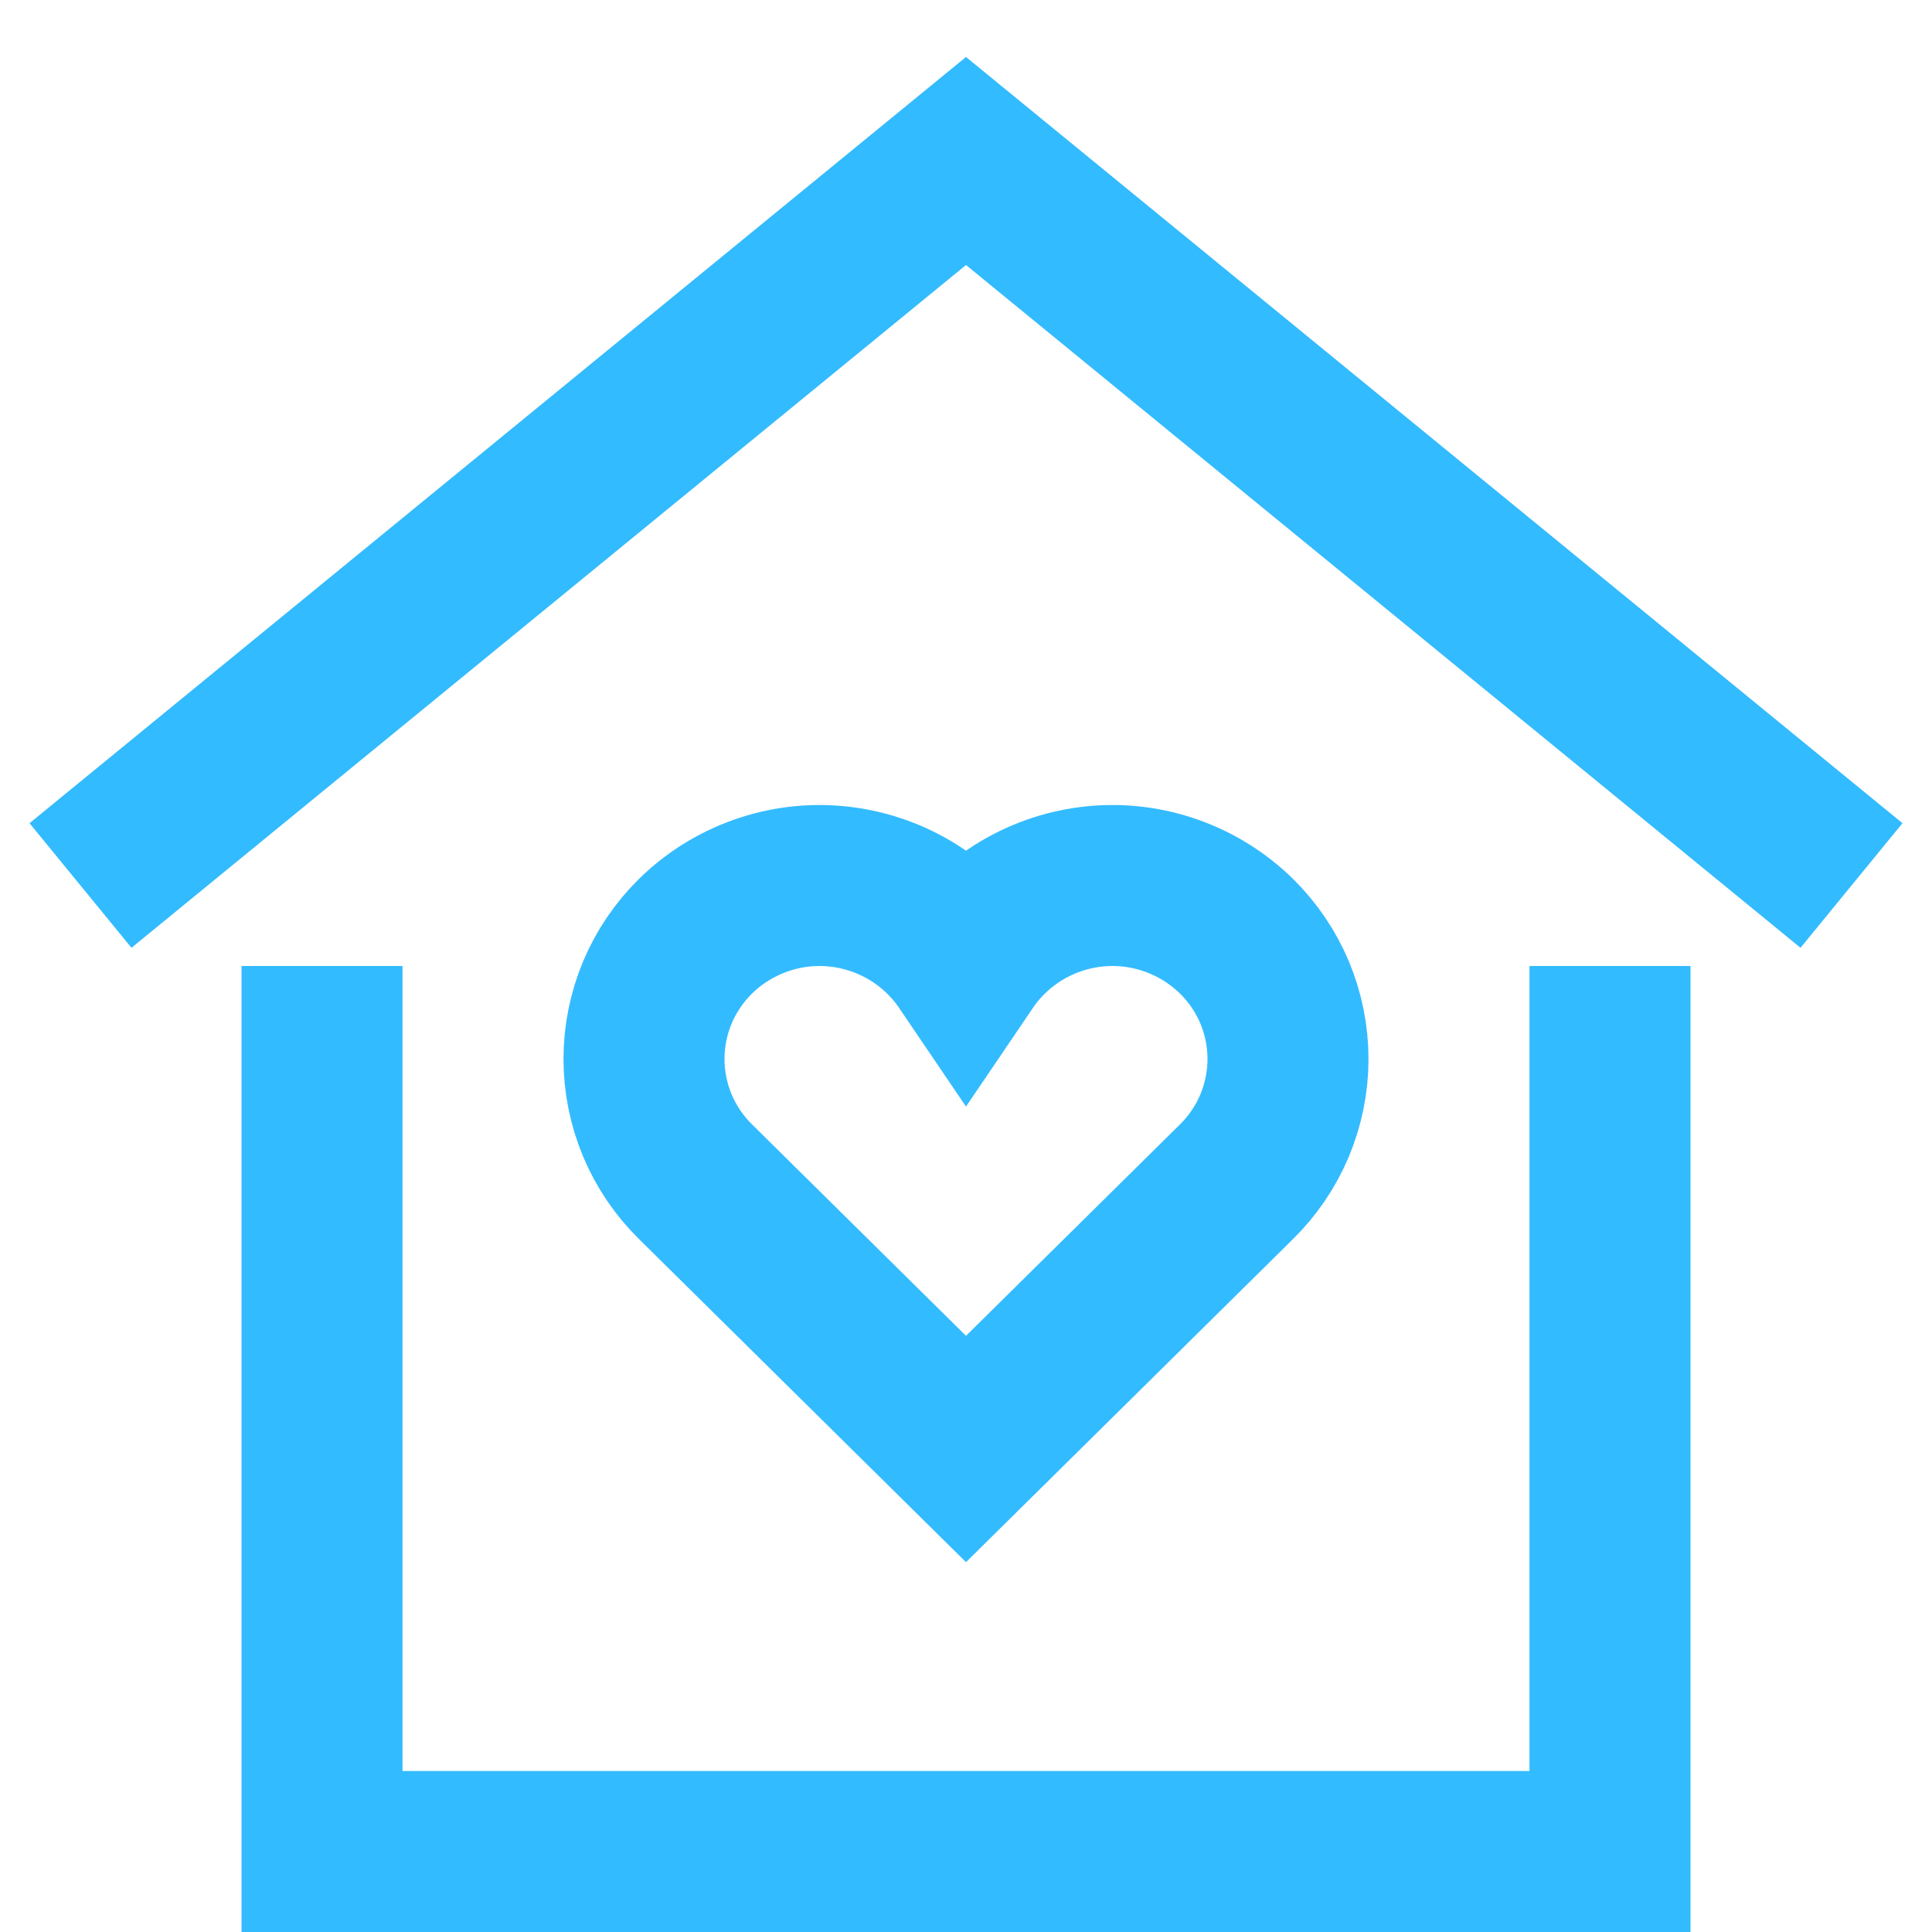 <svg width="24" height="24" viewBox="0 0 24 24" fill="none" xmlns="http://www.w3.org/2000/svg">
<g clip-path="url(#clip0_71_3537)">
<path d="M1 11L12 2L23 11" stroke="#33BBFF" stroke-width="2" stroke-miterlimit="10"/>
<path d="M4 13V23H20V13" stroke="#33BBFF" stroke-width="2" stroke-miterlimit="10" stroke-linecap="square"/>
<path d="M15.361 11.631C15.131 11.405 14.854 11.233 14.551 11.126C14.247 11.018 13.923 10.979 13.603 11.011C13.282 11.043 12.972 11.145 12.695 11.309C12.418 11.474 12.181 11.697 12 11.964C11.819 11.697 11.582 11.474 11.305 11.309C11.028 11.145 10.718 11.043 10.397 11.011C10.077 10.979 9.753 11.018 9.449 11.126C9.145 11.233 8.869 11.405 8.639 11.631C8.437 11.83 8.276 12.067 8.166 12.329C8.057 12.59 8 12.871 8 13.155C8 13.438 8.057 13.719 8.166 13.981C8.276 14.243 8.437 14.48 8.639 14.679L12 18L15.361 14.679C15.563 14.48 15.724 14.243 15.834 13.981C15.943 13.719 16 13.438 16 13.155C16 12.871 15.943 12.59 15.834 12.329C15.724 12.067 15.563 11.83 15.361 11.631Z" stroke="#33BBFF" stroke-width="2" stroke-miterlimit="10" stroke-linecap="square"/>
</g>
<defs>
<clipPath id="clip0_71_3537">
<rect width="24" height="24" fill="white"/>
</clipPath>
</defs>
</svg>
